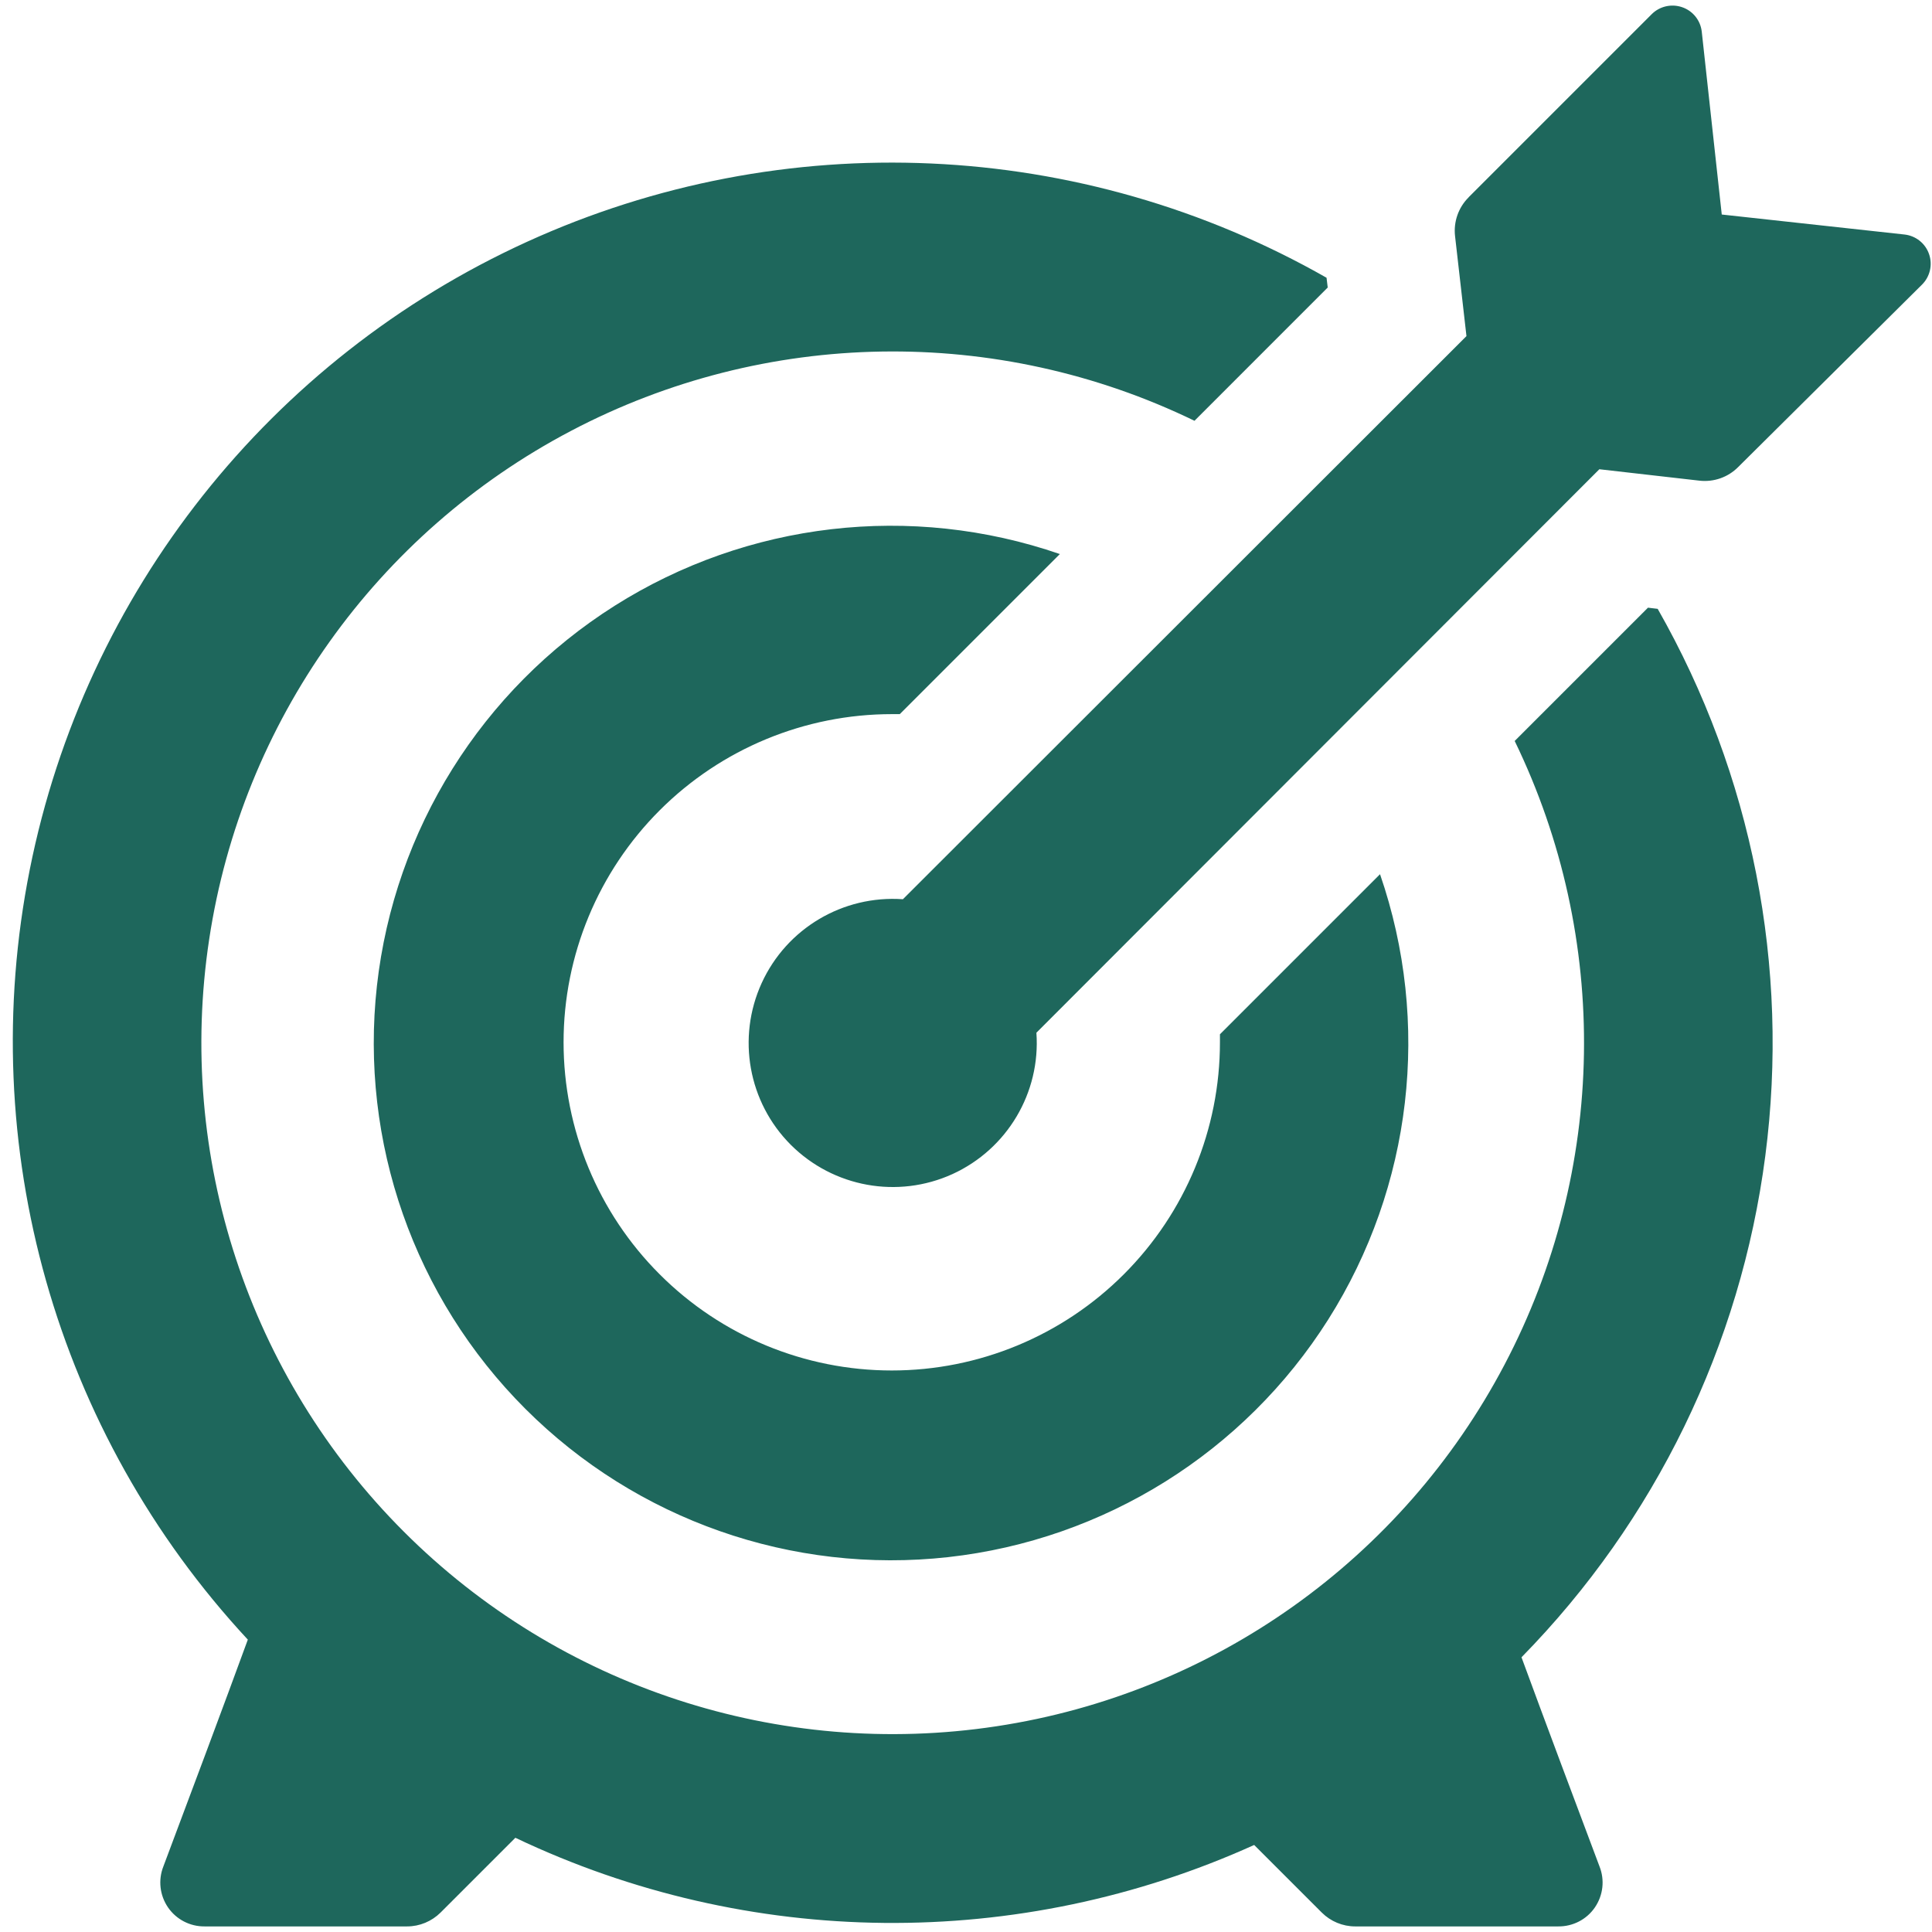 <?xml version="1.0" encoding="UTF-8"?>
<svg xmlns="http://www.w3.org/2000/svg" width="84" height="84" viewBox="0 0 84 84" fill="none">
  <path d="M10.774 71.287C2.421 62.294 -1.106 49.836 1.296 37.799C3.699 25.761 11.739 15.61 22.907 10.516C34.074 5.422 47.012 6.003 57.676 12.076L57.727 12.501L51.933 18.296H51.936C43.342 14.126 33.276 14.289 24.82 18.737C16.365 23.182 10.526 31.386 9.096 40.831C7.662 50.275 10.802 59.839 17.558 66.594C24.314 73.35 33.877 76.49 43.321 75.056C52.768 73.626 60.969 67.787 65.415 59.332C69.863 50.877 70.026 40.811 65.856 32.216L71.651 26.421L72.076 26.472V26.476C76.181 33.684 77.823 42.034 76.752 50.258C75.685 58.482 71.96 66.136 66.152 72.056C67.134 74.734 68.589 78.608 69.543 81.147C69.778 81.738 69.703 82.404 69.343 82.931C68.986 83.454 68.388 83.763 67.752 83.757H58.92C58.377 83.757 57.853 83.539 57.469 83.155L54.529 80.216C44.297 84.844 32.545 84.729 22.407 79.903L19.155 83.155C18.768 83.539 18.244 83.757 17.701 83.757H8.895C8.26 83.763 7.665 83.454 7.305 82.931C6.945 82.404 6.87 81.738 7.104 81.147C8.158 78.343 9.803 73.952 10.775 71.288L10.774 71.287ZM39.257 39.097H39.26C36.65 38.913 34.203 40.364 33.116 42.743C32.031 45.122 32.534 47.926 34.383 49.775C36.235 51.623 39.036 52.13 41.414 51.046C43.793 49.958 45.248 47.508 45.061 44.901L69.537 20.402L73.887 20.898C74.509 20.97 75.131 20.752 75.572 20.307L83.569 12.371C83.915 12.025 84.034 11.508 83.871 11.046C83.712 10.584 83.3 10.254 82.811 10.197L74.859 9.327L73.989 1.374C73.934 0.888 73.605 0.474 73.139 0.314C72.677 0.154 72.16 0.27 71.814 0.616L63.855 8.575V8.579C63.409 9.021 63.192 9.643 63.263 10.264L63.759 14.614L39.257 39.097ZM38.781 31.049H39.121L46.081 24.089C39.62 21.86 32.497 22.689 26.723 26.339C20.949 29.992 17.146 36.072 16.388 42.862C15.634 49.652 18.006 56.418 22.839 61.251C27.671 66.084 34.438 68.456 41.228 67.701C48.021 66.944 54.098 63.144 57.751 57.367C61.401 51.593 62.23 44.47 60.001 38.009L53.041 44.969V45.309C53.044 49.095 51.542 52.724 48.864 55.403C46.189 58.081 42.56 59.586 38.774 59.586C34.991 59.586 31.358 58.084 28.683 55.406C26.005 52.732 24.503 49.102 24.503 45.316C24.503 41.53 26.009 37.901 28.687 35.226C31.365 32.551 34.995 31.049 38.781 31.049Z" fill="#1E675C"></path>
</svg>
